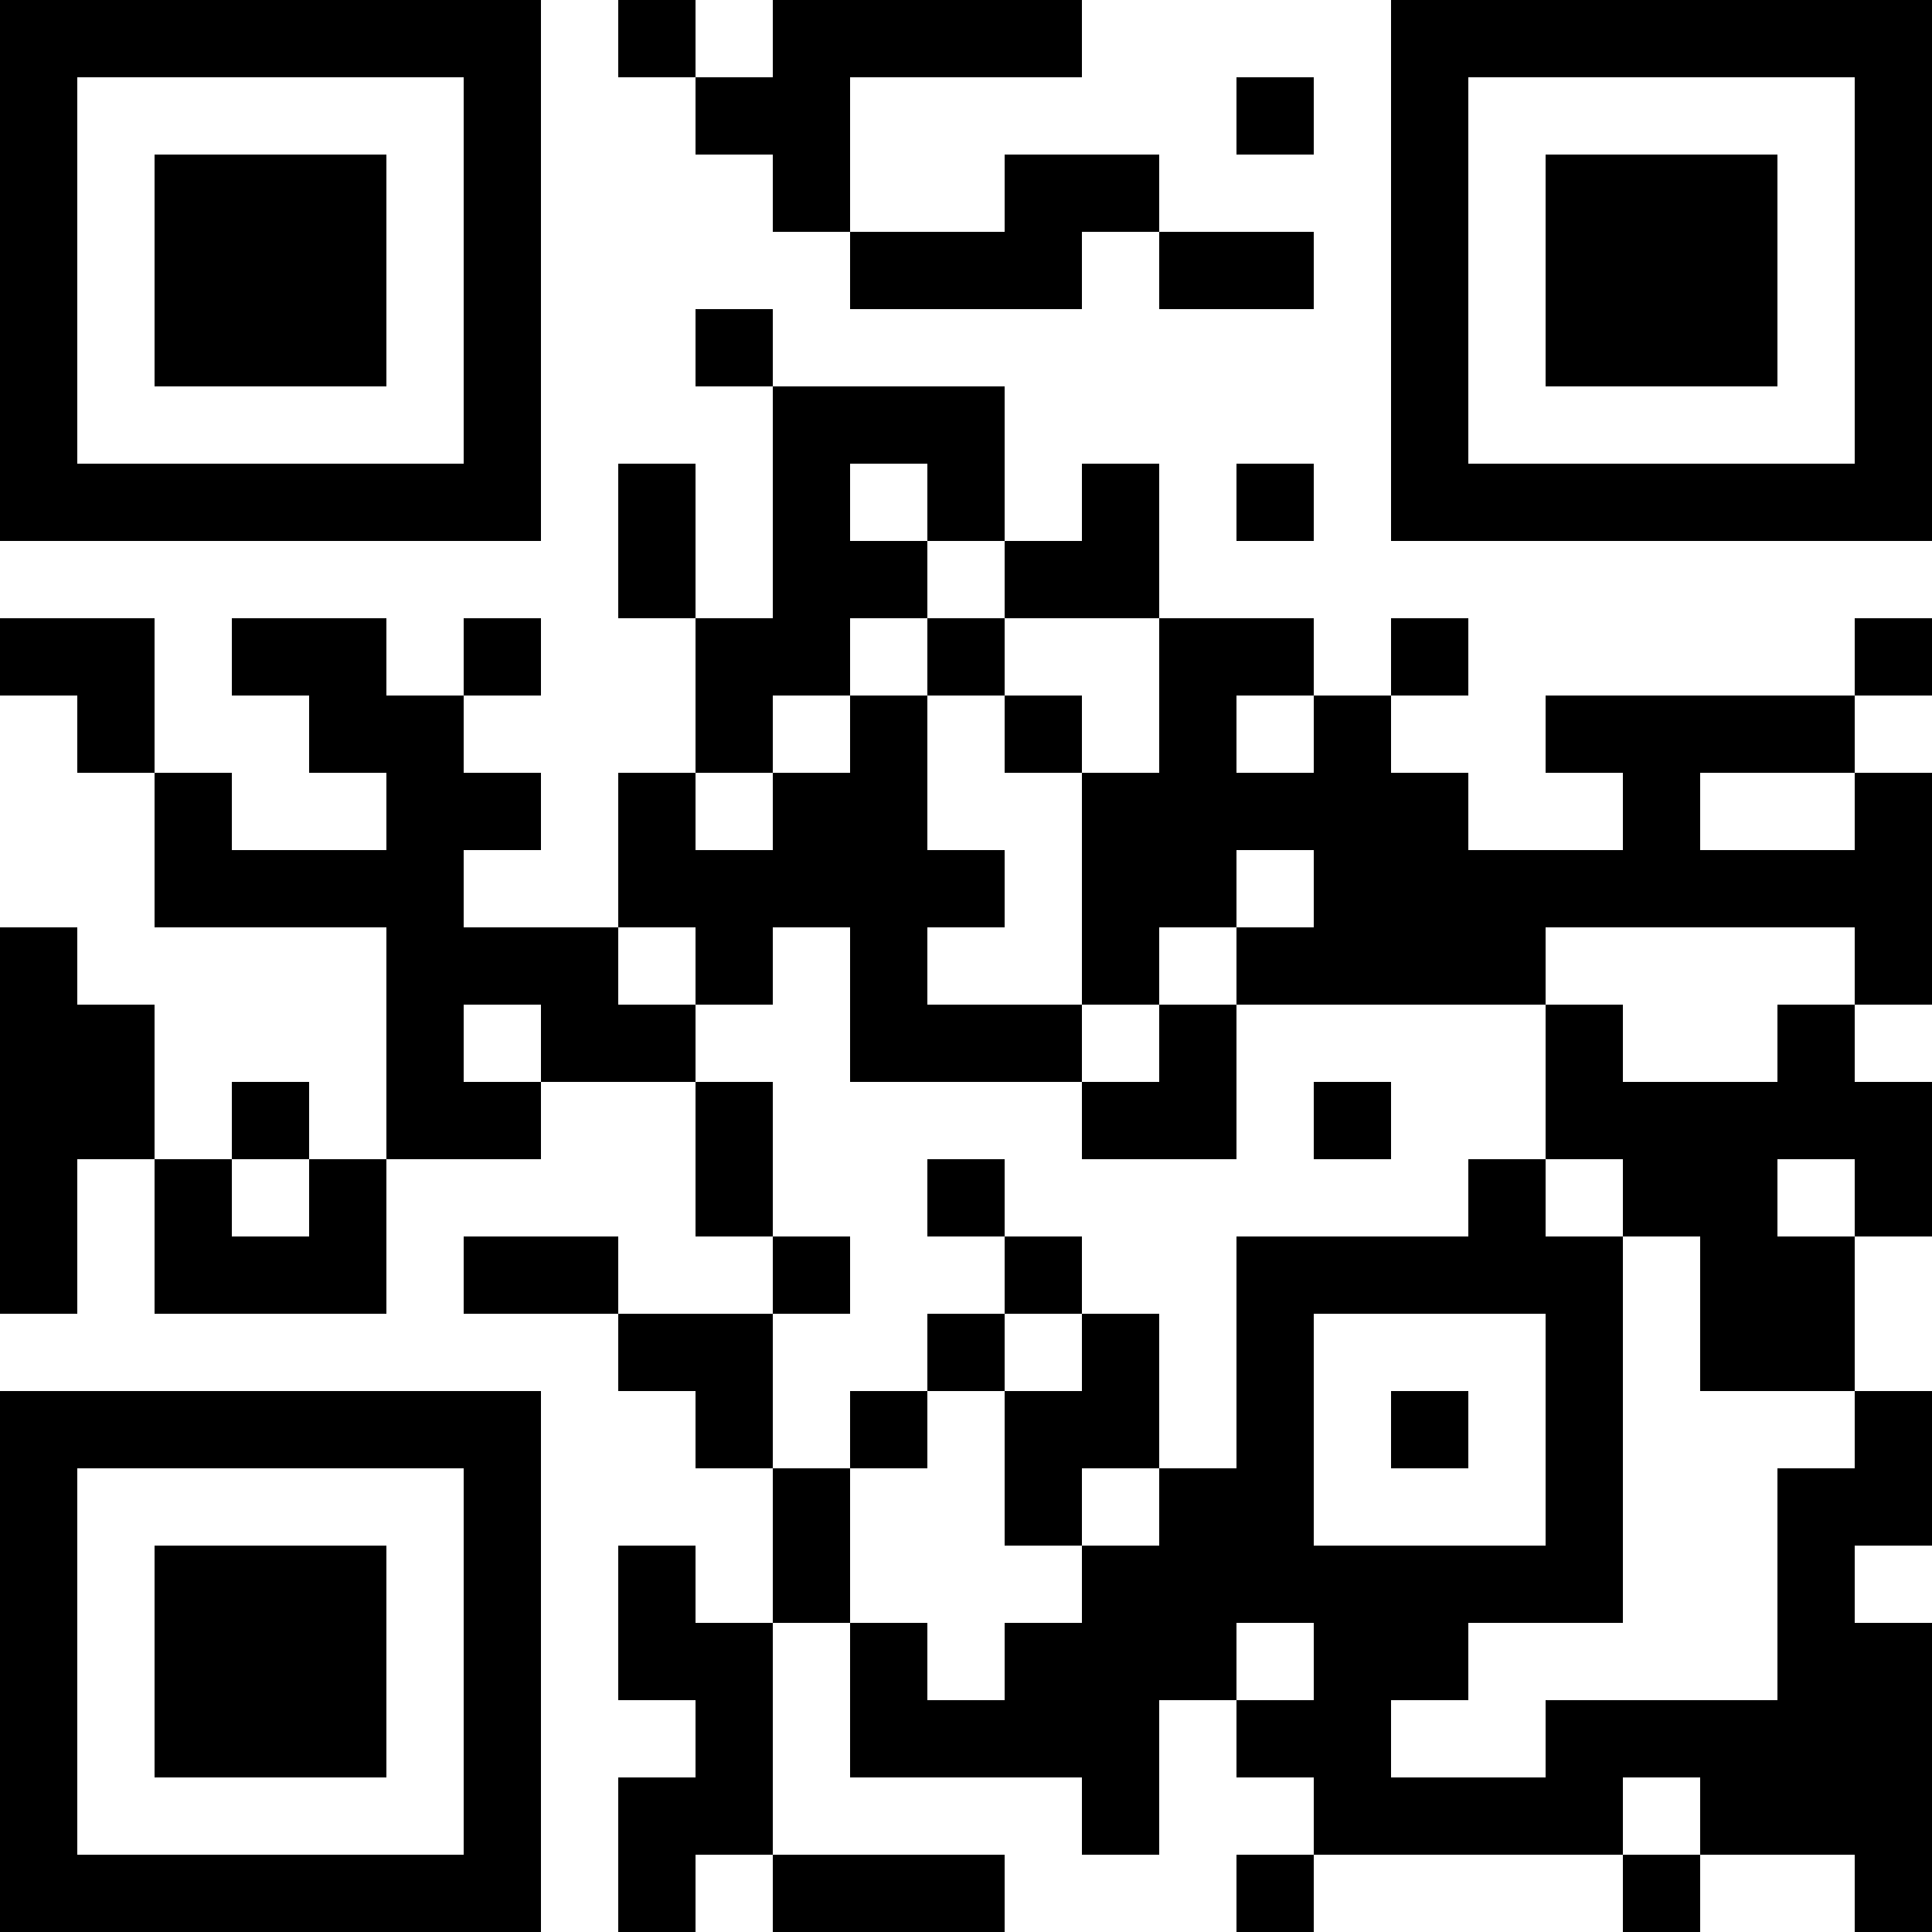 <?xml version="1.0" encoding="UTF-8"?>
<svg xmlns="http://www.w3.org/2000/svg" version="1.1" width="1000" height="1000" viewBox="0 0 1000 1000"><rect x="0" y="0" width="1000" height="1000" fill="#ffffff"/><g transform="scale(40)"><g transform="translate(0,0)"><path fill-rule="evenodd" d="M8 0L8 1L9 1L9 2L10 2L10 3L11 3L11 4L14 4L14 3L15 3L15 4L17 4L17 3L15 3L15 2L13 2L13 3L11 3L11 1L14 1L14 0L10 0L10 1L9 1L9 0ZM16 1L16 2L17 2L17 1ZM9 4L9 5L10 5L10 8L9 8L9 6L8 6L8 8L9 8L9 10L8 10L8 12L6 12L6 11L7 11L7 10L6 10L6 9L7 9L7 8L6 8L6 9L5 9L5 8L3 8L3 9L4 9L4 10L5 10L5 11L3 11L3 10L2 10L2 8L0 8L0 9L1 9L1 10L2 10L2 12L5 12L5 15L4 15L4 14L3 14L3 15L2 15L2 13L1 13L1 12L0 12L0 17L1 17L1 15L2 15L2 17L5 17L5 15L7 15L7 14L9 14L9 16L10 16L10 17L8 17L8 16L6 16L6 17L8 17L8 18L9 18L9 19L10 19L10 21L9 21L9 20L8 20L8 22L9 22L9 23L8 23L8 25L9 25L9 24L10 24L10 25L13 25L13 24L10 24L10 21L11 21L11 23L14 23L14 24L15 24L15 22L16 22L16 23L17 23L17 24L16 24L16 25L17 25L17 24L21 24L21 25L22 25L22 24L24 24L24 25L25 25L25 21L24 21L24 20L25 20L25 18L24 18L24 16L25 16L25 14L24 14L24 13L25 13L25 10L24 10L24 9L25 9L25 8L24 8L24 9L20 9L20 10L21 10L21 11L19 11L19 10L18 10L18 9L19 9L19 8L18 8L18 9L17 9L17 8L15 8L15 6L14 6L14 7L13 7L13 5L10 5L10 4ZM11 6L11 7L12 7L12 8L11 8L11 9L10 9L10 10L9 10L9 11L10 11L10 10L11 10L11 9L12 9L12 11L13 11L13 12L12 12L12 13L14 13L14 14L11 14L11 12L10 12L10 13L9 13L9 12L8 12L8 13L9 13L9 14L10 14L10 16L11 16L11 17L10 17L10 19L11 19L11 21L12 21L12 22L13 22L13 21L14 21L14 20L15 20L15 19L16 19L16 16L19 16L19 15L20 15L20 16L21 16L21 21L19 21L19 22L18 22L18 23L20 23L20 22L23 22L23 19L24 19L24 18L22 18L22 16L21 16L21 15L20 15L20 13L21 13L21 14L23 14L23 13L24 13L24 12L20 12L20 13L16 13L16 12L17 12L17 11L16 11L16 12L15 12L15 13L14 13L14 10L15 10L15 8L13 8L13 7L12 7L12 6ZM16 6L16 7L17 7L17 6ZM12 8L12 9L13 9L13 10L14 10L14 9L13 9L13 8ZM16 9L16 10L17 10L17 9ZM22 10L22 11L24 11L24 10ZM6 13L6 14L7 14L7 13ZM15 13L15 14L14 14L14 15L16 15L16 13ZM17 14L17 15L18 15L18 14ZM3 15L3 16L4 16L4 15ZM12 15L12 16L13 16L13 17L12 17L12 18L11 18L11 19L12 19L12 18L13 18L13 20L14 20L14 19L15 19L15 17L14 17L14 16L13 16L13 15ZM23 15L23 16L24 16L24 15ZM13 17L13 18L14 18L14 17ZM17 17L17 20L20 20L20 17ZM18 18L18 19L19 19L19 18ZM16 21L16 22L17 22L17 21ZM21 23L21 24L22 24L22 23ZM0 0L0 7L7 7L7 0ZM1 1L1 6L6 6L6 1ZM2 2L2 5L5 5L5 2ZM18 0L18 7L25 7L25 0ZM19 1L19 6L24 6L24 1ZM20 2L20 5L23 5L23 2ZM0 18L0 25L7 25L7 18ZM1 19L1 24L6 24L6 19ZM2 20L2 23L5 23L5 20Z" fill="#000000"/></g></g></svg>
